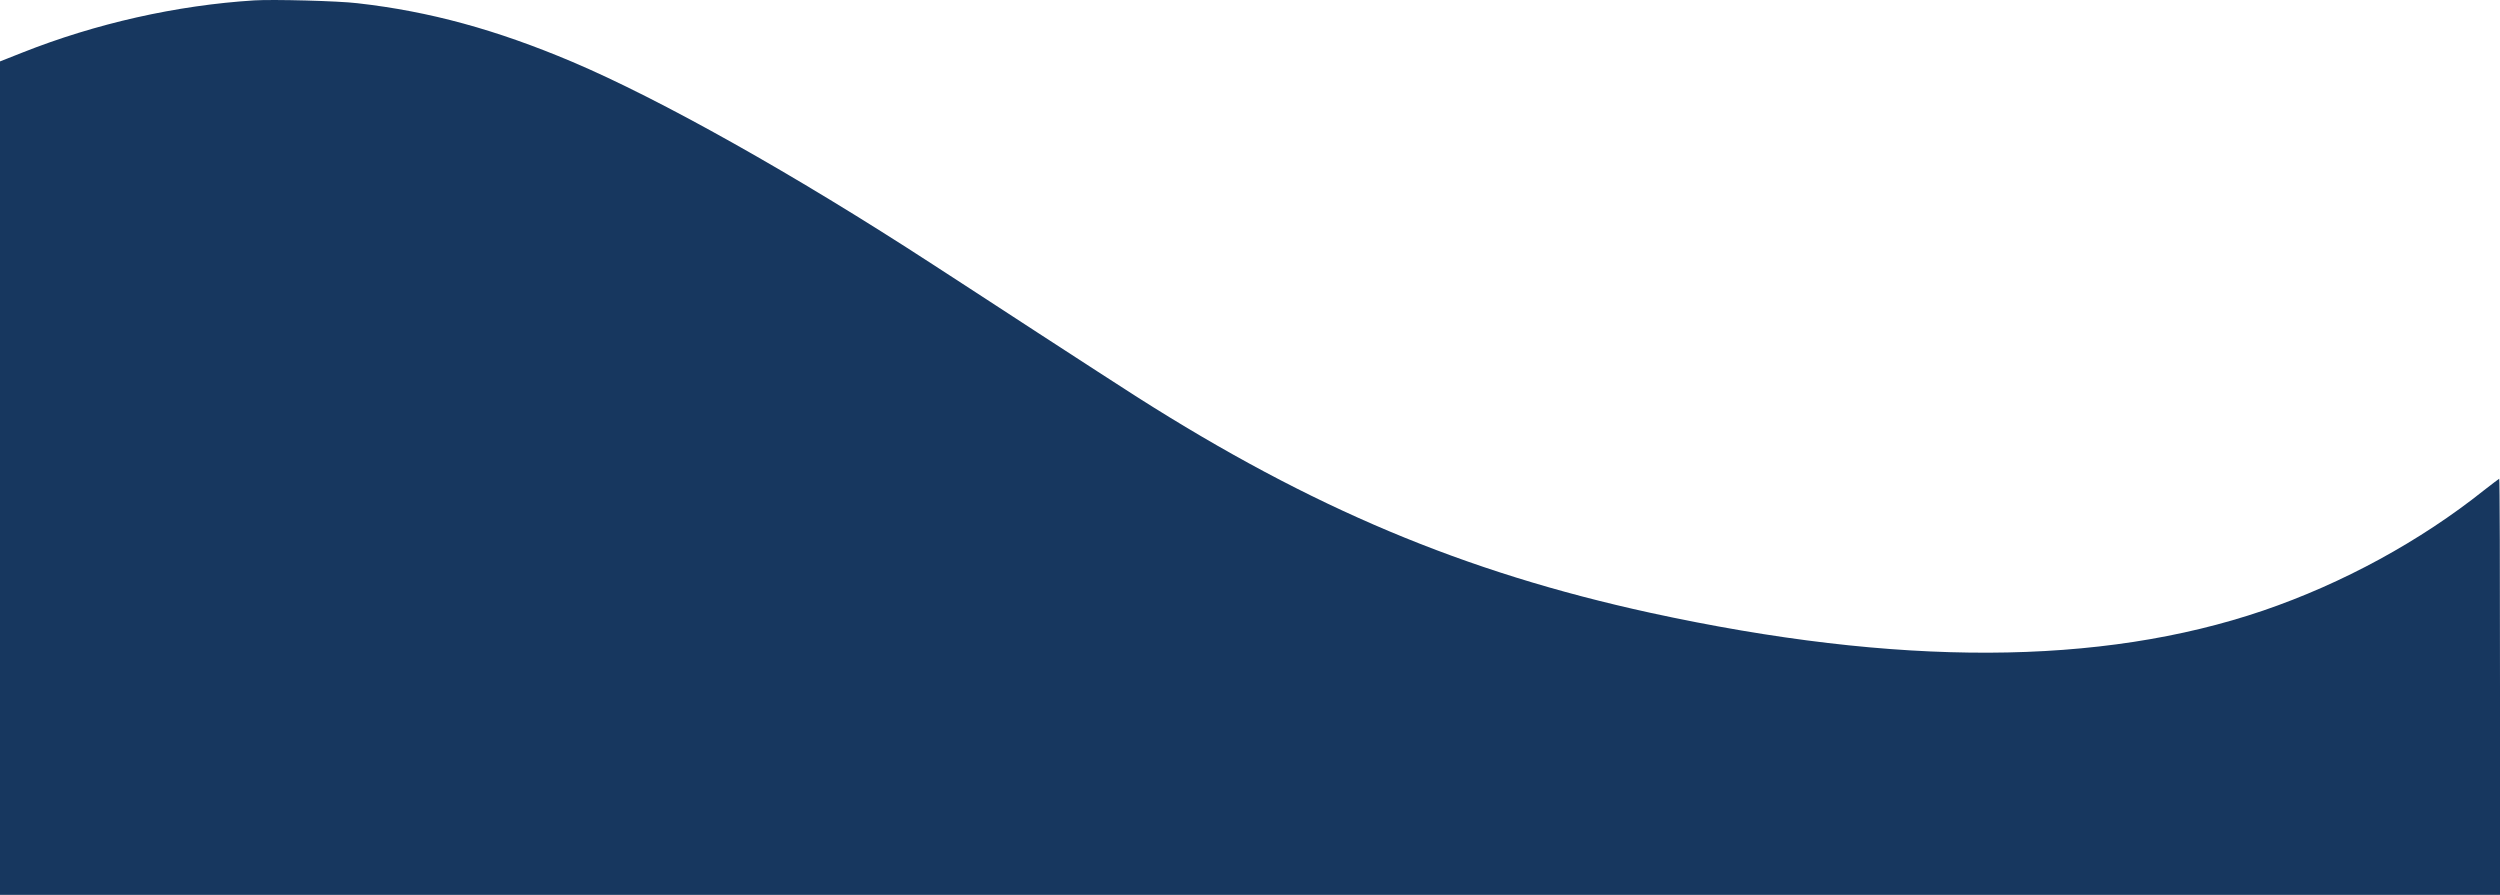 <?xml version="1.0" encoding="utf-8"?>
<!-- Generator: Adobe Illustrator 29.7.1, SVG Export Plug-In . SVG Version: 9.03 Build 0)  -->
<svg version="1.0" id="Calque_1" xmlns="http://www.w3.org/2000/svg" xmlns:xlink="http://www.w3.org/1999/xlink" x="0px" y="0px"
	 viewBox="0 0 1933.3 692" style="enable-background:new 0 0 1933.3 692;" xml:space="preserve">
<style type="text/css">
	.st0{fill:#17375F;}
</style>
<g>
	<g>
		<path class="st0" d="M196.6,0.3C136.3,4.1,73.9,18.2,17.2,40.7L0,47.5V692h1933.3V531.1c0-88.5-0.2-160.9-0.6-160.9
			c-0.2,0-5.4,4-11.6,8.8c-49.5,39.5-109.5,72.2-171,93.2c-125.8,42.8-282.1,43.4-473.8,1.7c-144.2-31.5-261.8-80.9-397-166.9
			c-10.3-6.6-45-29-77.1-49.9c-32.1-21-68.6-44.6-81-52.7C614.2,134.8,510.6,76.7,442.5,47.8c-58.6-24.8-110.3-39-166-45.3
			C261.9,0.7,211-0.6,196.6,0.3z"/>
	</g>
</g>
</svg>
